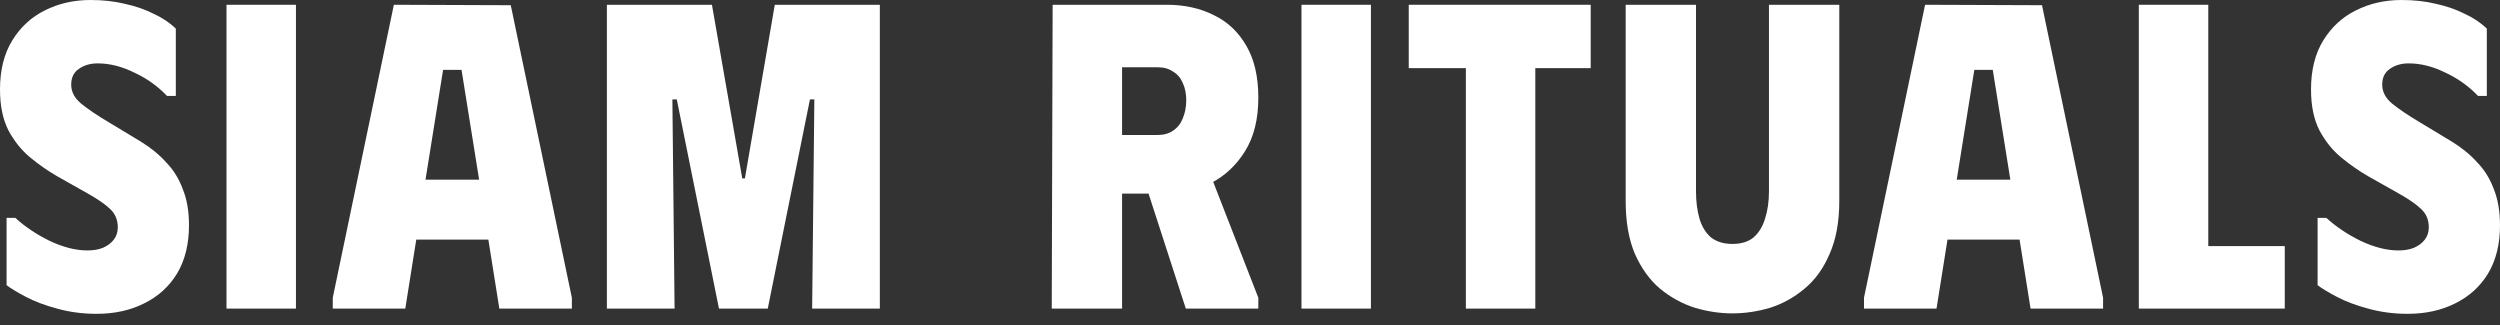 <?xml version="1.0" encoding="UTF-8"?> <svg xmlns="http://www.w3.org/2000/svg" width="200" height="26" viewBox="0 0 200 26" fill="none"><rect x="0" y="0" width="200" height="26" fill="#333333" stroke="none"/><g clip-path="url(#clip0_33_26)"><path d="M15.119 18.021C15.119 19.526 14.803 20.811 14.17 21.875C13.537 22.917 12.658 23.716 11.533 24.271C10.431 24.827 9.165 25.105 7.736 25.105C6.61 25.105 5.556 24.966 4.571 24.688C3.61 24.433 2.778 24.121 2.075 23.75C1.371 23.38 0.856 23.067 0.527 22.813V17.431H1.231C1.981 18.125 2.895 18.739 3.973 19.271C5.052 19.78 6.059 20.035 6.997 20.035C7.466 20.035 7.876 19.966 8.228 19.827C8.603 19.665 8.896 19.445 9.107 19.167C9.318 18.889 9.423 18.565 9.423 18.195C9.423 17.593 9.224 17.107 8.826 16.736C8.45 16.366 7.853 15.949 7.032 15.486L4.571 14.098C3.844 13.681 3.129 13.183 2.426 12.604C1.723 12.026 1.137 11.296 0.668 10.417C0.223 9.537 0 8.449 0 7.153C0 5.602 0.328 4.294 0.985 3.229C1.641 2.164 2.508 1.366 3.586 0.833C4.688 0.278 5.907 0 7.243 0C8.251 0 9.177 0.104 10.021 0.313C10.865 0.498 11.627 0.764 12.306 1.111C13.01 1.435 13.596 1.829 14.065 2.292V7.674H13.361C12.611 6.887 11.732 6.262 10.724 5.799C9.74 5.313 8.767 5.07 7.806 5.07C7.22 5.07 6.716 5.22 6.294 5.521C5.895 5.799 5.696 6.215 5.696 6.771C5.696 7.35 5.966 7.859 6.505 8.299C7.044 8.739 7.782 9.236 8.72 9.792L11.252 11.32C12.049 11.806 12.729 12.361 13.291 12.986C13.877 13.588 14.322 14.306 14.627 15.139C14.955 15.949 15.119 16.91 15.119 18.021Z" fill="white"></path><path d="M18.12 0.382H23.676V24.688H18.12V0.382Z" fill="white"></path><path d="M26.621 24.688V23.82L31.509 0.382L40.861 0.417L45.749 23.82V24.688H39.947L39.068 19.167H33.302L32.423 24.688H26.621ZM34.04 14.375H38.33L36.923 5.59H35.447L34.04 14.375Z" fill="white"></path><path d="M48.551 24.688V0.382H56.955L59.381 14.271H59.592L61.983 0.382H70.387V24.688H64.972L65.148 7.951H64.796L61.421 24.688H57.518L54.142 7.951H53.791L53.966 24.688H48.551Z" fill="white"></path><path d="M84.211 0.382H89.766V24.688H84.14L84.211 0.382ZM93.353 0.382C94.759 0.382 96.013 0.66 97.115 1.215C98.217 1.748 99.084 2.569 99.717 3.681C100.35 4.768 100.666 6.146 100.666 7.813C100.666 9.526 100.315 10.949 99.611 12.083C98.908 13.218 97.994 14.074 96.869 14.653C95.767 15.209 94.595 15.486 93.353 15.486H86.918V0.382H93.353ZM89.766 10.799H92.614C93.107 10.799 93.517 10.683 93.845 10.451C94.197 10.22 94.454 9.896 94.618 9.479C94.806 9.039 94.9 8.553 94.9 8.021C94.9 7.488 94.806 7.025 94.618 6.632C94.454 6.238 94.197 5.937 93.845 5.729C93.517 5.498 93.107 5.382 92.614 5.382H89.766V10.799ZM90.927 12.535H96.271L100.666 23.82V24.688H94.865L90.927 12.535Z" fill="white"></path><path d="M104.119 0.382H109.674V24.688H104.119V0.382Z" fill="white"></path><path d="M127.256 0.382V5.451H122.825V24.688H117.27V5.451H112.699V0.382H127.256Z" fill="white"></path><path d="M147.143 16.077C147.143 17.743 146.885 19.155 146.369 20.313C145.877 21.47 145.209 22.396 144.365 23.091C143.545 23.785 142.63 24.294 141.622 24.618C140.615 24.919 139.607 25.07 138.599 25.07C137.591 25.07 136.583 24.919 135.575 24.618C134.567 24.294 133.641 23.785 132.797 23.091C131.977 22.396 131.308 21.47 130.793 20.313C130.3 19.155 130.054 17.743 130.054 16.077V0.382H135.68V15.313C135.68 16.123 135.774 16.852 135.961 17.5C136.149 18.125 136.454 18.623 136.876 18.993C137.321 19.34 137.895 19.514 138.599 19.514C139.302 19.514 139.864 19.34 140.286 18.993C140.708 18.623 141.013 18.125 141.201 17.5C141.412 16.852 141.517 16.123 141.517 15.313V0.382H147.143V16.077Z" fill="white"></path><path d="M149.119 24.688V23.82L154.007 0.382L163.36 0.417L168.247 23.82V24.688H162.445L161.566 19.167H155.8L154.921 24.688H149.119ZM156.538 14.375H160.828L159.422 5.59H157.945L156.538 14.375Z" fill="white"></path><path d="M171.107 0.382H176.663V19.688H182.781V24.688H171.107V0.382Z" fill="white"></path><path d="M200 18.021C200 19.526 199.684 20.811 199.051 21.875C198.418 22.917 197.539 23.716 196.414 24.271C195.312 24.827 194.046 25.105 192.616 25.105C191.491 25.105 190.436 24.966 189.452 24.688C188.49 24.433 187.658 24.121 186.955 23.75C186.252 23.38 185.736 23.067 185.408 22.813V17.431H186.111C186.861 18.125 187.776 18.739 188.854 19.271C189.932 19.78 190.94 20.035 191.878 20.035C192.347 20.035 192.757 19.966 193.108 19.827C193.483 19.665 193.776 19.445 193.987 19.167C194.198 18.889 194.304 18.565 194.304 18.195C194.304 17.593 194.105 17.107 193.706 16.736C193.331 16.366 192.733 15.949 191.913 15.486L189.452 14.098C188.725 13.681 188.01 13.183 187.307 12.604C186.603 12.026 186.017 11.296 185.549 10.417C185.103 9.537 184.881 8.449 184.881 7.153C184.881 5.602 185.209 4.294 185.865 3.229C186.521 2.164 187.389 1.366 188.467 0.833C189.569 0.278 190.788 0 192.124 0C193.132 0 194.058 0.104 194.902 0.313C195.745 0.498 196.507 0.764 197.187 1.111C197.89 1.435 198.476 1.829 198.945 2.292V7.674H198.242C197.492 6.887 196.613 6.262 195.605 5.799C194.62 5.313 193.647 5.07 192.686 5.07C192.1 5.07 191.596 5.22 191.174 5.521C190.776 5.799 190.577 6.215 190.577 6.771C190.577 7.35 190.846 7.859 191.385 8.299C191.925 8.739 192.663 9.236 193.601 9.792L196.132 11.32C196.929 11.806 197.609 12.361 198.172 12.986C198.758 13.588 199.203 14.306 199.508 15.139C199.836 15.949 200 16.91 200 18.021Z" fill="white"></path></g><defs><clipPath id="clip0_33_26"><rect width="200" height="26" fill="white"></rect></clipPath></defs></svg> 